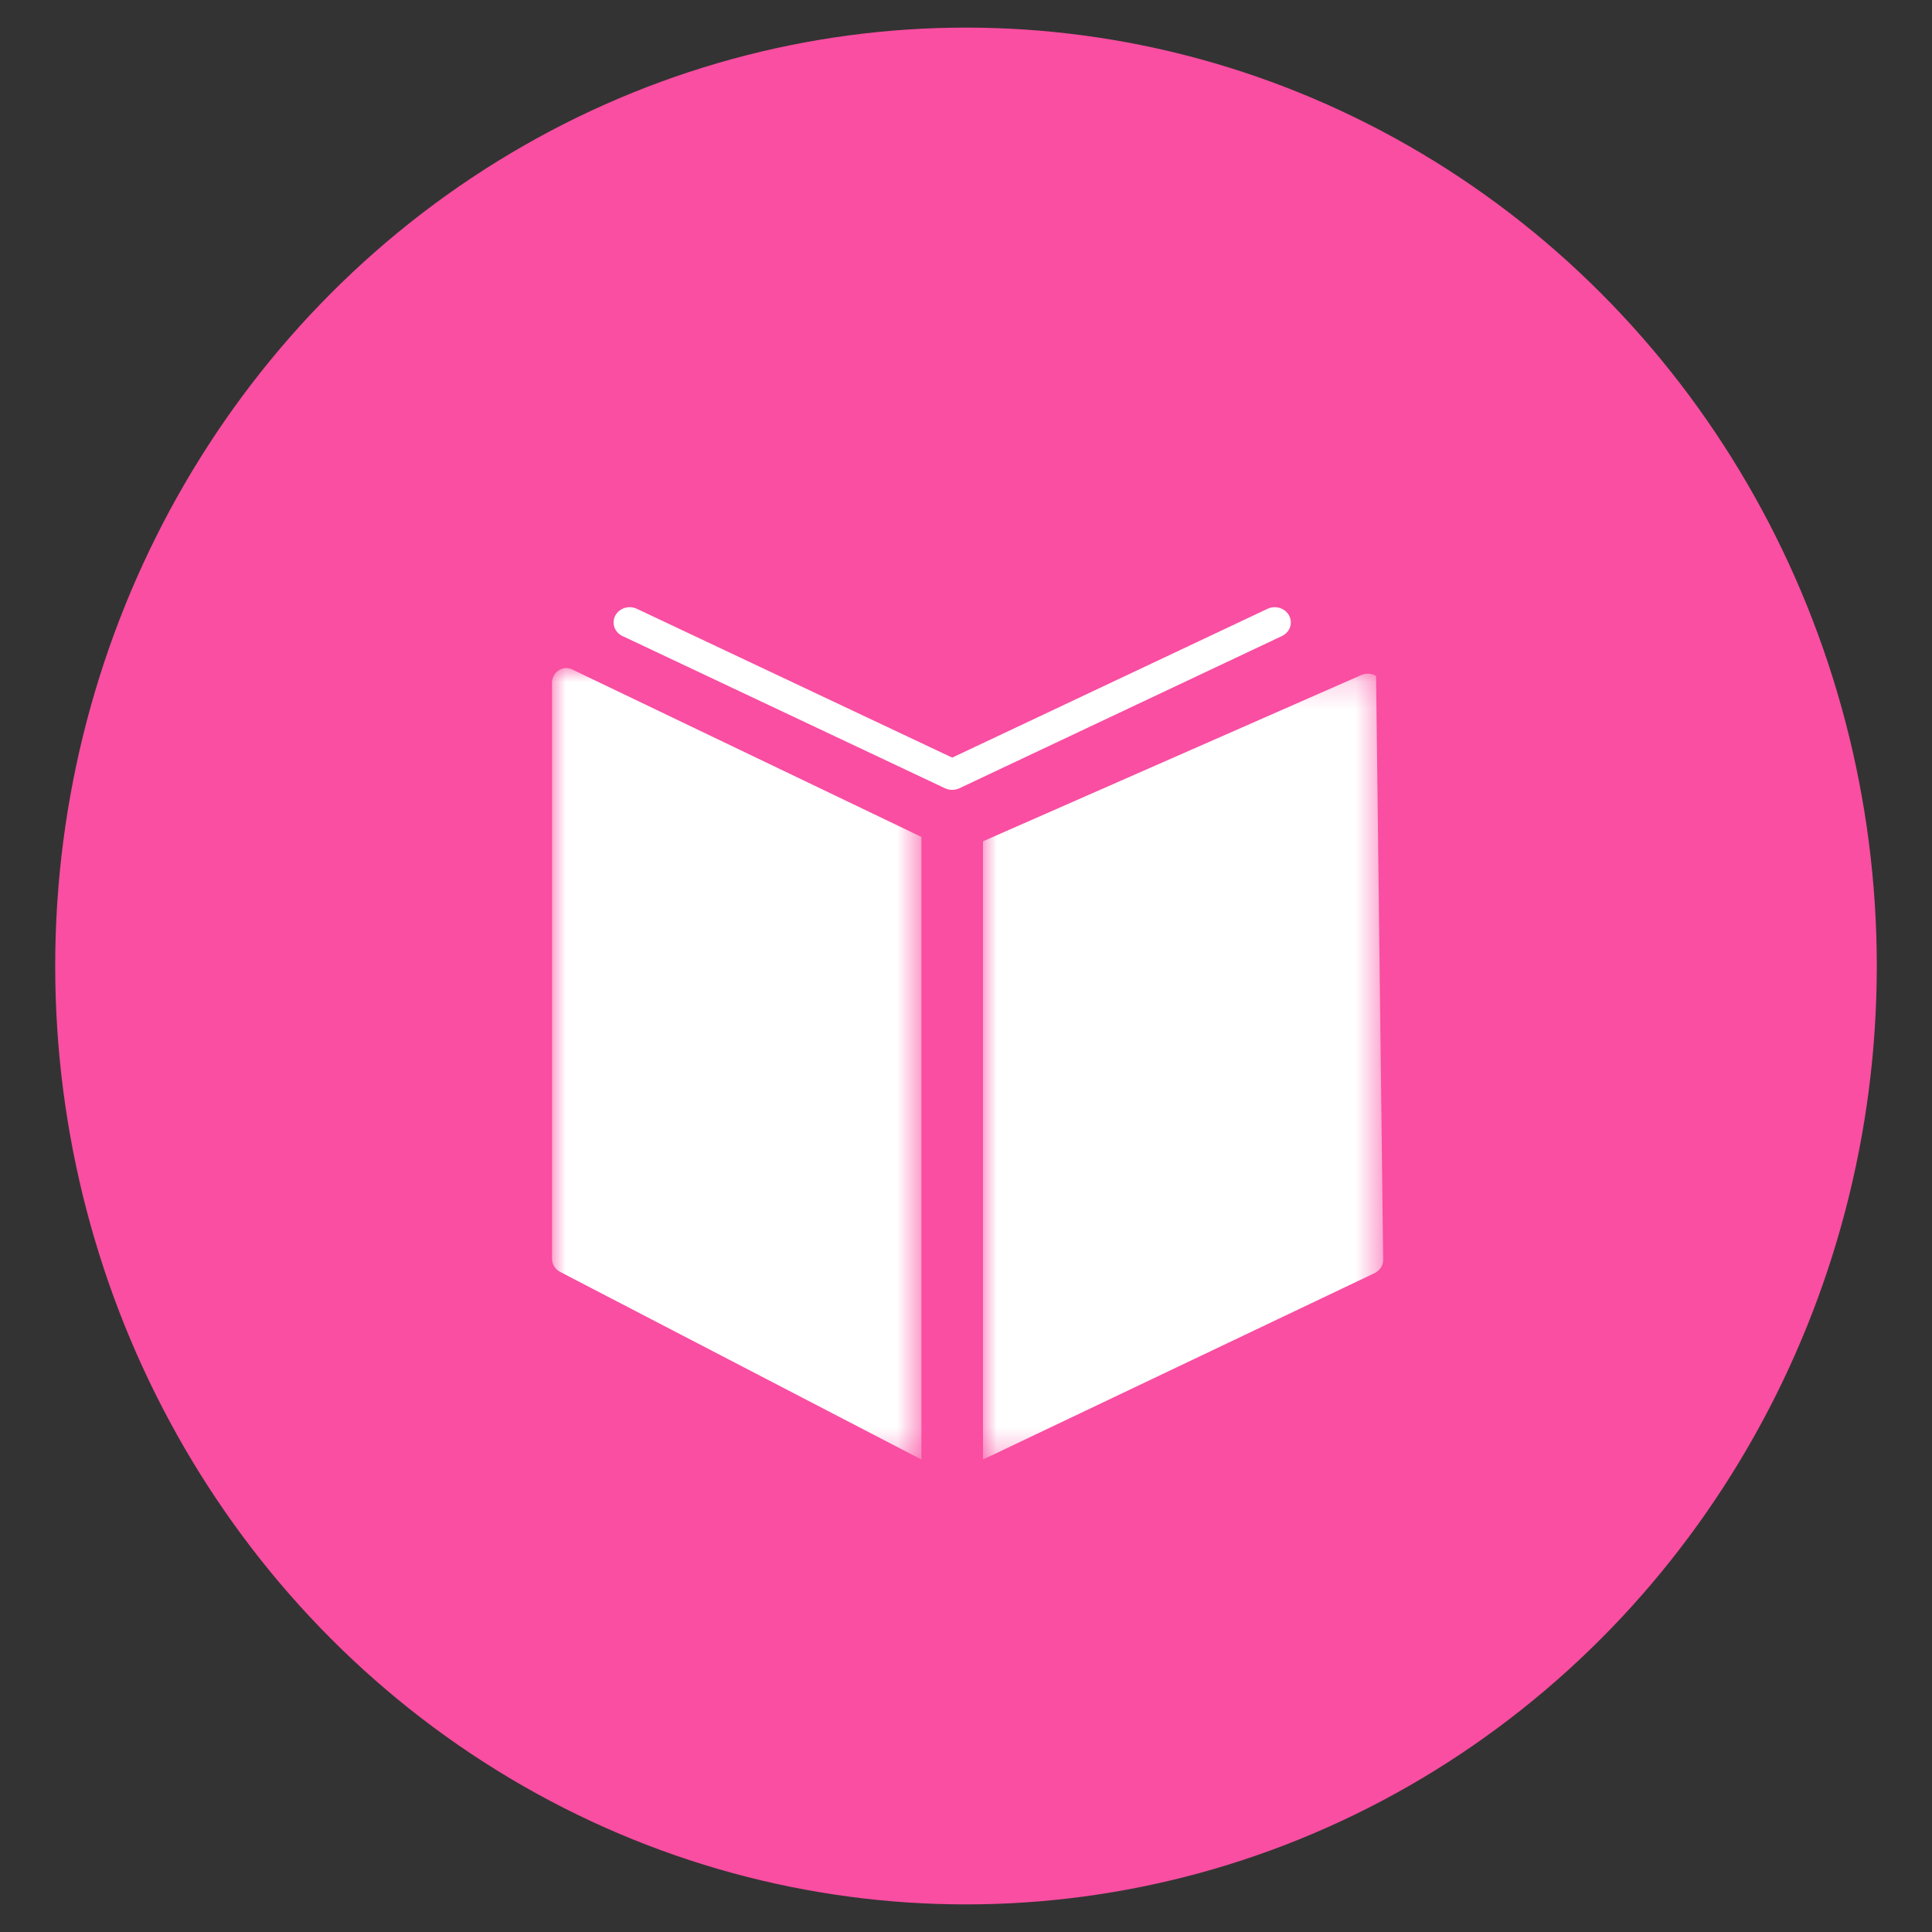 <?xml version="1.0" encoding="UTF-8"?>
<svg width="70px" height="70px" viewBox="0 0 70 70" version="1.1" xmlns="http://www.w3.org/2000/svg" xmlns:xlink="http://www.w3.org/1999/xlink">
    <rect x="0" y="0" width="70" height="70" fill="#333333" stroke="none"/>
    <!-- Generator: Sketch 53.2 (72643) - https://sketchapp.com -->
    <title>POI</title>
    <desc>Created with Sketch.</desc>
    <defs>
        <polygon id="path-1" points="5.57692308e-05 0.203 14.5 0.203 14.5 28.676 5.57692308e-05 28.676"></polygon>
        <polygon id="path-3" points="0 0 13.385 0 13.385 28.676 0 28.676"></polygon>
    </defs>
    <g id="POI" stroke="none" stroke-width="1" fill="none" fill-rule="evenodd">
        <g id="Current-location" transform="translate(2, 1)" fill="#F94EA1">
            <ellipse id="Oval" cx="33" cy="34" rx="33" ry="34"></ellipse>
        </g>
        <g id="University-icon" transform="translate(20, 22)">
            <g id="Group-3" transform="translate(15.615, 2.206)">
                <mask id="mask-2" fill="white">
                    <use xlink:href="#path-1"></use>
                </mask>
                <g id="Clip-2"></g>
                <path d="M14.243,0.286 C14.083,0.189 13.882,0.176 13.709,0.251 L5.57692308e-05,6.276 L5.57692308e-05,28.676 L14.192,21.92 C14.381,21.829 14.5,21.646 14.5,21.444" id="Fill-1" fill="#FFFFFF" mask="url(#mask-2)"></path>
            </g>
            <g id="Group-6" transform="translate(0, 2.206)">
                <mask id="mask-4" fill="white">
                    <use xlink:href="#path-3"></use>
                </mask>
                <g id="Clip-5"></g>
                <path d="M0.237,0.084 C0.09,0.183 0,0.352 0,0.534 L0,21.393 C0,21.596 0.11,21.781 0.285,21.872 L13.385,28.676 L13.385,6.117 L0.73,0.049 C0.57,-0.027 0.385,-0.014 0.237,0.084" id="Fill-4" fill="#FFFFFF" mask="url(#mask-4)"></path>
            </g>
            <path d="M25.923,0.059 L14.5,5.45 L3.077,0.059 C2.788,-0.078 2.437,0.032 2.293,0.305 C2.148,0.578 2.265,0.909 2.554,1.045 L14.239,6.56 C14.321,6.598 14.41,6.618 14.5,6.618 C14.59,6.618 14.679,6.598 14.761,6.56 L26.446,1.045 C26.735,0.909 26.852,0.578 26.707,0.305 C26.563,0.032 26.212,-0.078 25.923,0.059 Z" id="Fill-7" fill="#FFFFFF"></path>
        </g>
    </g>
</svg>